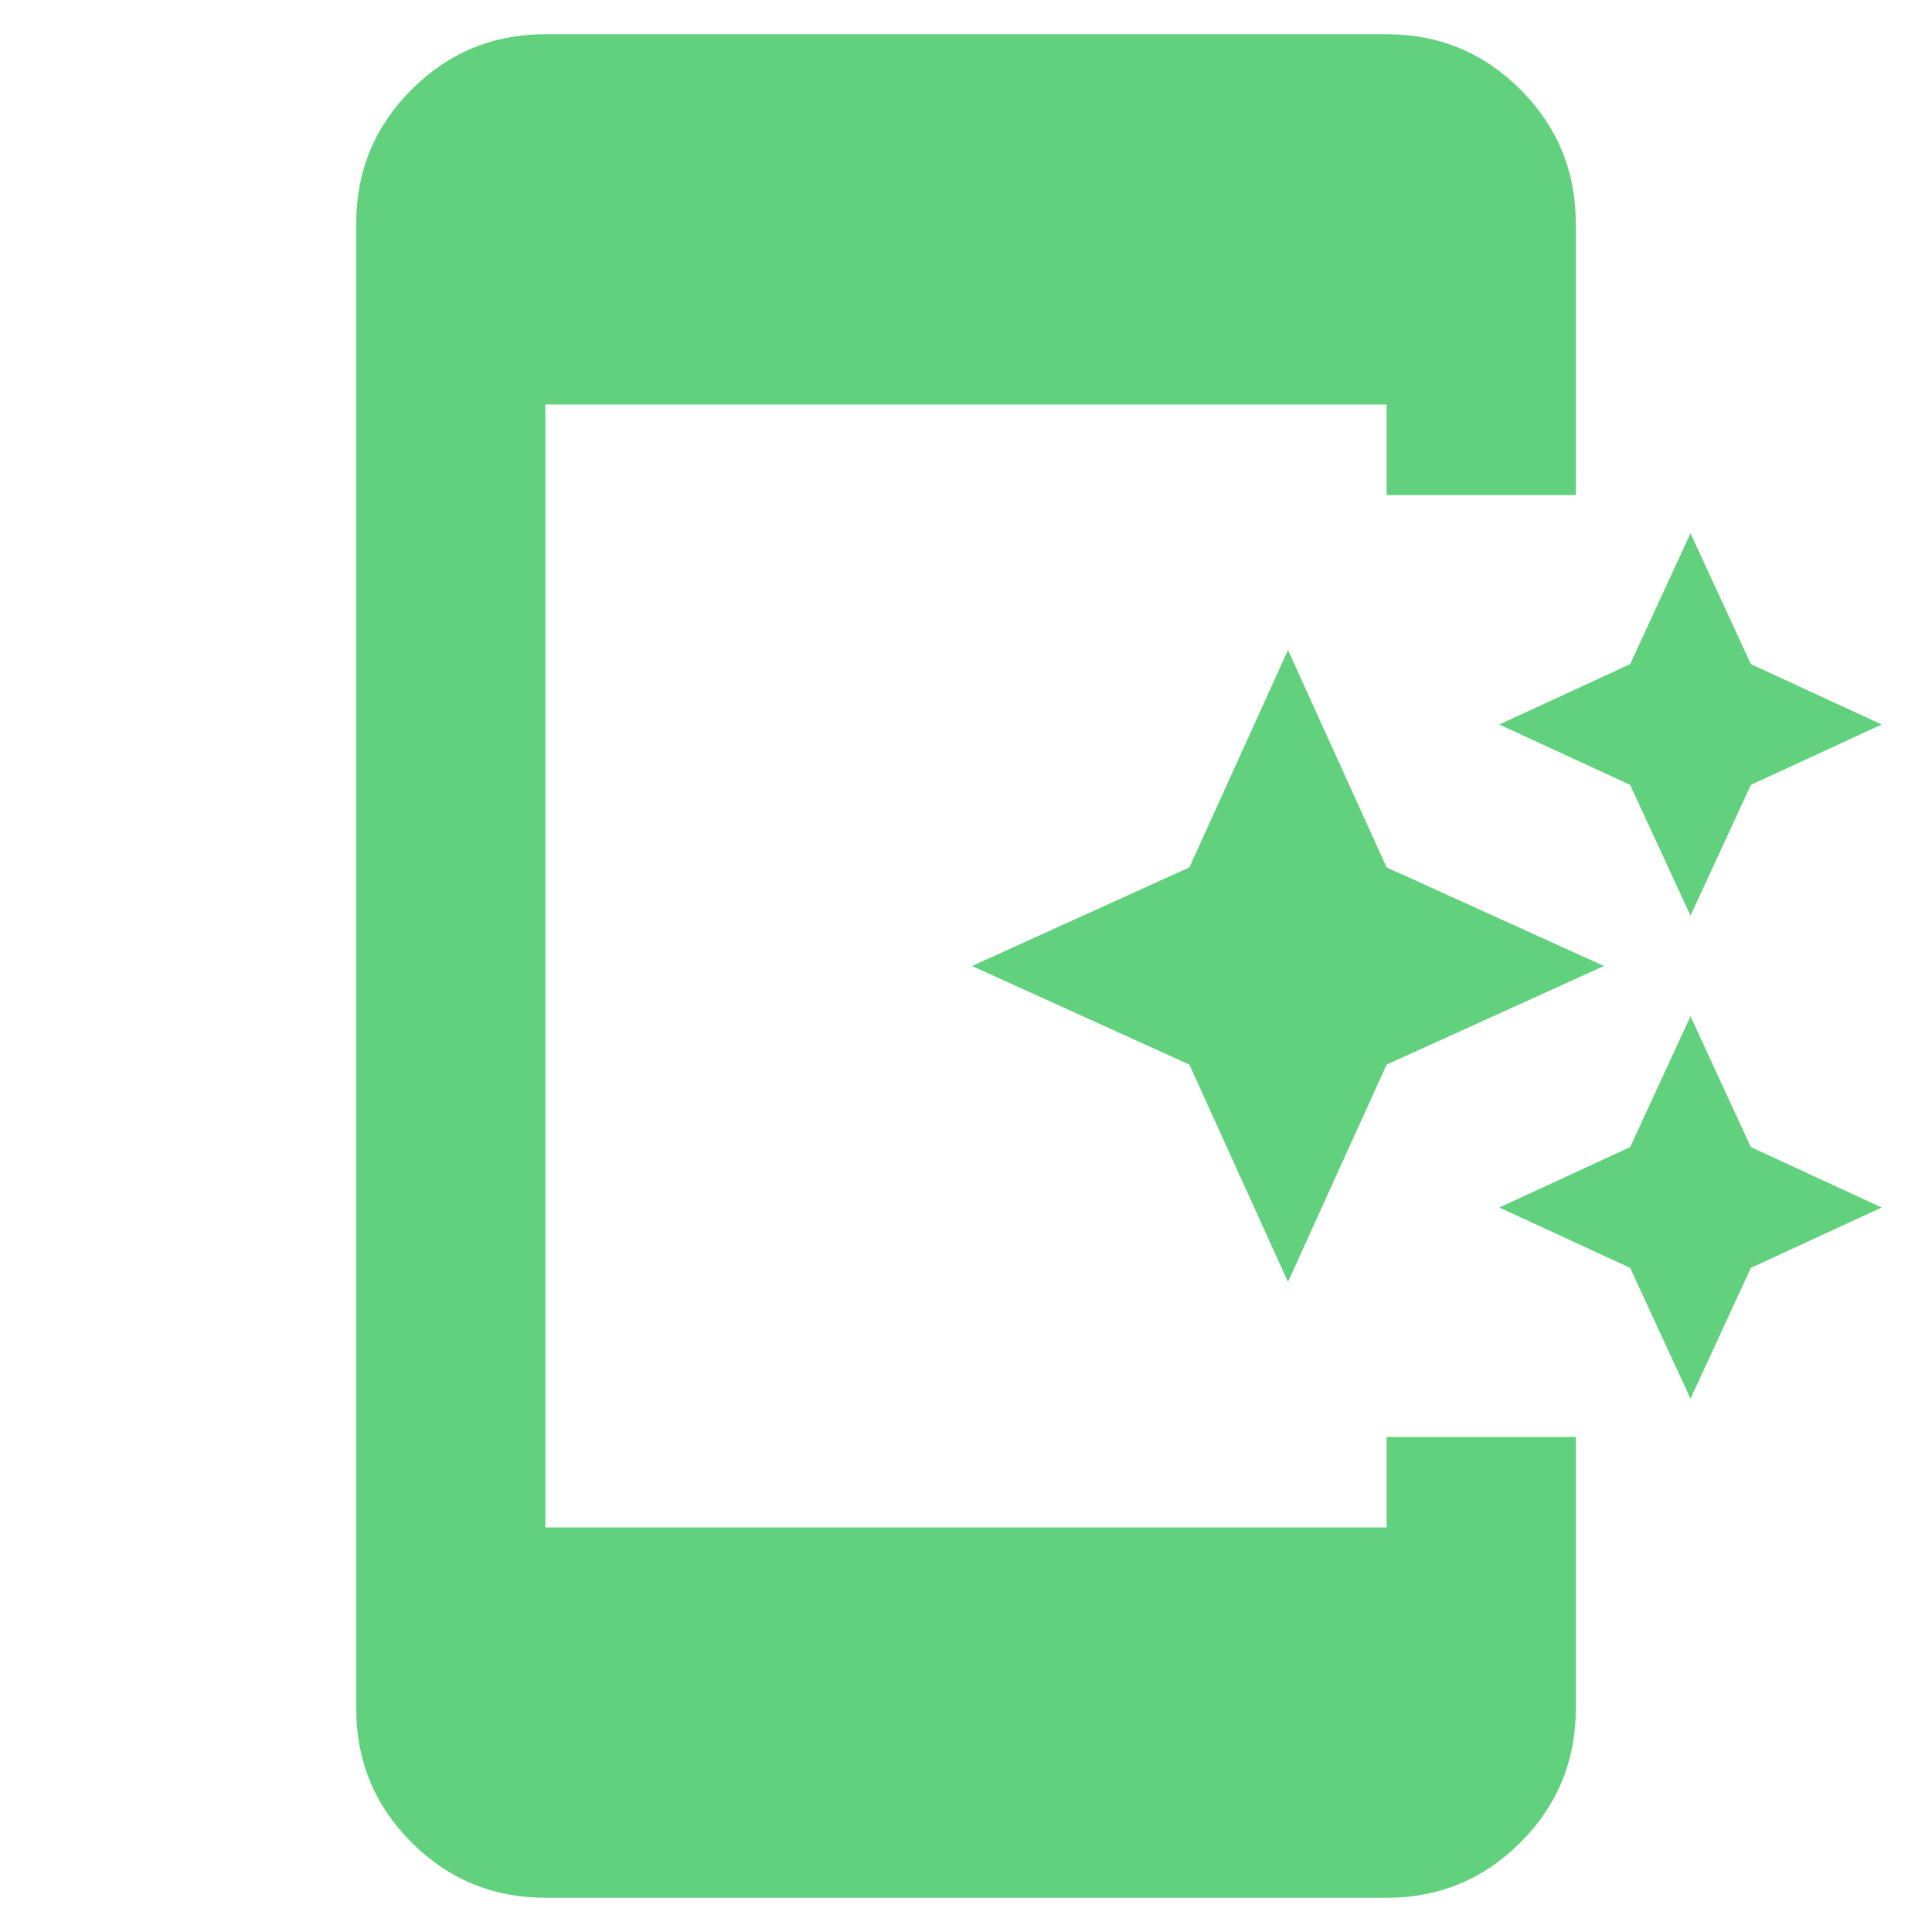 <svg xmlns="http://www.w3.org/2000/svg" height="48" width="48" fill="#61D17D"><path d="m42 34.75-1.5-3.25-3.25-1.5 3.25-1.5 1.5-3.25 1.5 3.25 3.25 1.5-3.25 1.5Zm-10-2.9-2.45-5.4-5.4-2.45 5.4-2.45 2.45-5.4 2.45 5.4 5.4 2.45-5.4 2.45Zm10-9.1-1.5-3.25-3.25-1.5 3.25-1.5 1.5-3.25 1.5 3.25 3.25 1.5-3.25 1.5Zm-28.45 24.4q-1.95 0-3.325-1.375Q8.85 44.4 8.85 42.45V5.55q0-1.95 1.375-3.325Q11.6.85 13.55.85h20.9q1.95 0 3.325 1.375Q39.15 3.6 39.15 5.55v6.75h-4.7v-2.25h-20.9v27.9h20.9V35.7h4.7v6.75q0 1.95-1.375 3.325Q36.4 47.15 34.45 47.15Z"/></svg>